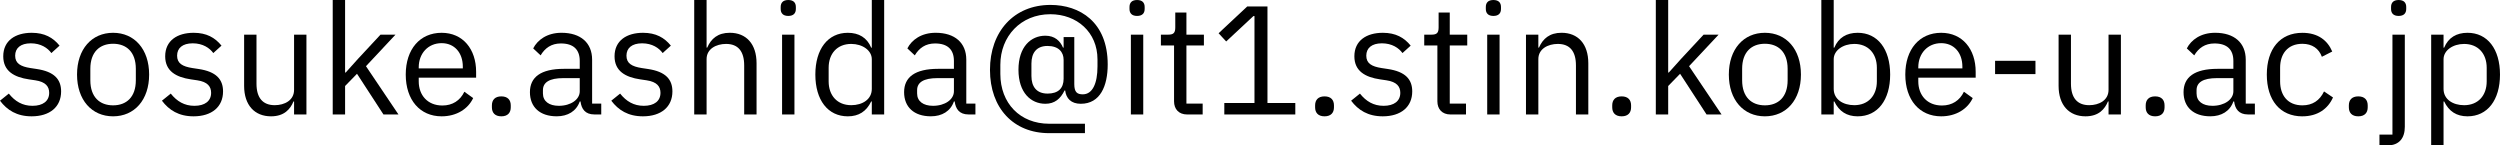 <?xml version="1.0" encoding="UTF-8"?>
<!-- Created with Inkscape (http://www.inkscape.org/) -->
<svg width="136.84mm" height="7.959mm" version="1.1" viewBox="0 0 136.84 7.959" xmlns="http://www.w3.org/2000/svg"><g transform="translate(-27.047 -37.116)"><g stroke-width=".265" aria-label="sosuke.ashida@it1.stin.kobe-u.ac.jp"><path d="m28.775 43.483c0.999 0 1.617-0.516 1.617-1.363 0-0.66-0.373-1.084-1.338-1.228l-0.339-0.051c-0.542-0.085-0.838-0.254-0.838-0.677 0-0.415 0.296-0.677 0.855-0.677 0.559 0 0.931 0.262 1.126 0.533l0.449-0.406c-0.356-0.44-0.821-0.703-1.524-0.703-0.889 0-1.558 0.423-1.558 1.287 0 0.813 0.601 1.143 1.405 1.262l0.347 0.051c0.576 0.085 0.762 0.347 0.762 0.686 0 0.449-0.339 0.711-0.914 0.711-0.55 0-0.957-0.246-1.295-0.669l-0.483 0.389c0.389 0.516 0.923 0.855 1.727 0.855z"/><path d="m33.237 43.483c1.168 0 1.973-0.897 1.973-2.286s-0.804-2.286-1.973-2.286-1.973 0.897-1.973 2.286 0.804 2.286 1.973 2.286zm0-0.601c-0.728 0-1.245-0.449-1.245-1.372v-0.627c0-0.923 0.516-1.372 1.245-1.372s1.245 0.449 1.245 1.372v0.627c0 0.923-0.516 1.372-1.245 1.372z"/><path d="m37.639 43.483c0.999 0 1.617-0.516 1.617-1.363 0-0.66-0.373-1.084-1.338-1.228l-0.339-0.051c-0.542-0.085-0.838-0.254-0.838-0.677 0-0.415 0.296-0.677 0.855-0.677s0.931 0.262 1.126 0.533l0.449-0.406c-0.356-0.44-0.821-0.703-1.524-0.703-0.889 0-1.558 0.423-1.558 1.287 0 0.813 0.601 1.143 1.405 1.262l0.347 0.051c0.576 0.085 0.762 0.347 0.762 0.686 0 0.449-0.339 0.711-0.914 0.711-0.55 0-0.957-0.246-1.295-0.669l-0.483 0.389c0.389 0.516 0.923 0.855 1.727 0.855z"/><path d="m43.143 43.381h0.677v-4.369h-0.677v3.023c0 0.576-0.525 0.838-1.058 0.838-0.652 0-0.999-0.398-0.999-1.177v-2.684h-0.677v2.803c0 1.058 0.576 1.668 1.473 1.668 0.728 0 1.058-0.398 1.228-0.813h0.034z"/><path d="m45.259 43.381h0.677v-1.558l0.652-0.669 1.448 2.227h0.821l-1.778-2.642 1.617-1.727h-0.821l-1.236 1.329-0.669 0.745h-0.034v-3.971h-0.677z"/><path d="m51.22 43.483c0.821 0 1.448-0.406 1.727-0.999l-0.483-0.347c-0.229 0.483-0.652 0.754-1.202 0.754-0.813 0-1.295-0.567-1.295-1.321v-0.203h3.141v-0.322c0-1.236-0.72-2.134-1.888-2.134-1.185 0-1.964 0.897-1.964 2.286s0.779 2.286 1.964 2.286zm0-4.005c0.694 0 1.16 0.516 1.16 1.287v0.093h-2.413v-0.059c0-0.762 0.516-1.321 1.253-1.321z"/><path d="m54.488 43.483c0.356 0 0.516-0.203 0.516-0.491v-0.11c0-0.288-0.161-0.491-0.516-0.491s-0.516 0.203-0.516 0.491v0.11c0 0.288 0.161 0.491 0.516 0.491z"/><path d="m59.957 43.381v-0.593h-0.5v-2.405c0-0.923-0.627-1.473-1.676-1.473-0.787 0-1.312 0.389-1.549 0.855l0.406 0.381c0.237-0.398 0.584-0.652 1.109-0.652 0.694 0 1.033 0.339 1.033 0.957v0.432h-0.864c-1.27 0-1.863 0.457-1.863 1.278 0 0.813 0.542 1.321 1.465 1.321 0.61 0 1.075-0.279 1.262-0.813h0.042c0.051 0.406 0.254 0.711 0.754 0.711zm-2.328-0.474c-0.525 0-0.864-0.246-0.864-0.677v-0.178c0-0.423 0.347-0.66 1.118-0.66h0.897v0.72c0 0.449-0.483 0.796-1.151 0.796z"/><path d="m62.235 43.483c0.999 0 1.617-0.516 1.617-1.363 0-0.66-0.373-1.084-1.338-1.228l-0.339-0.051c-0.542-0.085-0.838-0.254-0.838-0.677 0-0.415 0.296-0.677 0.855-0.677s0.931 0.262 1.126 0.533l0.449-0.406c-0.356-0.44-0.821-0.703-1.524-0.703-0.889 0-1.558 0.423-1.558 1.287 0 0.813 0.601 1.143 1.405 1.262l0.347 0.051c0.576 0.085 0.762 0.347 0.762 0.686 0 0.449-0.339 0.711-0.914 0.711-0.55 0-0.957-0.246-1.295-0.669l-0.483 0.389c0.389 0.516 0.923 0.855 1.727 0.855z"/><path d="m65.046 43.381h0.677v-3.031c0-0.559 0.525-0.83 1.067-0.83 0.652 0 0.991 0.398 0.991 1.177v2.684h0.677v-2.803c0-1.058-0.567-1.668-1.465-1.668-0.652 0-1.024 0.322-1.236 0.813h-0.034v-2.608h-0.677z"/><path d="m70.194 37.988c0.288 0 0.415-0.152 0.415-0.381v-0.11c0-0.229-0.127-0.381-0.415-0.381s-0.415 0.152-0.415 0.381v0.11c0 0.229 0.127 0.381 0.415 0.381zm-0.339 5.393h0.677v-4.369h-0.677z"/><path d="m74.766 43.381h0.677v-6.265h-0.677v2.608h-0.034c-0.229-0.55-0.677-0.813-1.278-0.813-1.092 0-1.778 0.889-1.778 2.286 0 1.397 0.686 2.286 1.778 2.286 0.601 0 1.016-0.271 1.278-0.813h0.034zm-1.126-0.508c-0.762 0-1.236-0.525-1.236-1.304v-0.745c0-0.779 0.474-1.304 1.236-1.304 0.618 0 1.126 0.356 1.126 0.838v1.626c0 0.567-0.508 0.889-1.126 0.889z"/><path d="m80.438 43.381v-0.593h-0.5v-2.405c0-0.923-0.627-1.473-1.676-1.473-0.787 0-1.312 0.389-1.549 0.855l0.406 0.381c0.237-0.398 0.584-0.652 1.109-0.652 0.694 0 1.033 0.339 1.033 0.957v0.432h-0.864c-1.27 0-1.863 0.457-1.863 1.278 0 0.813 0.542 1.321 1.465 1.321 0.61 0 1.075-0.279 1.262-0.813h0.042c0.051 0.406 0.254 0.711 0.754 0.711zm-2.328-0.474c-0.525 0-0.864-0.246-0.864-0.677v-0.178c0-0.423 0.347-0.66 1.118-0.66h0.897v0.72c0 0.449-0.483 0.796-1.151 0.796z"/><path d="m86.433 43.889h-1.956c-1.6 0-2.675-1.126-2.675-2.726v-0.5c0-1.558 1.118-2.769 2.735-2.769 1.456 0 2.582 0.982 2.582 2.472v0.389c0 0.94-0.279 1.524-0.804 1.524-0.313 0-0.466-0.119-0.466-0.559v-2.574h-0.584v0.576h-0.034c-0.152-0.364-0.449-0.652-0.965-0.652-0.787 0-1.473 0.601-1.473 1.863s0.686 1.863 1.473 1.863c0.516 0 0.83-0.279 1.05-0.728h0.034c0.051 0.432 0.322 0.728 0.855 0.728 1.067 0 1.473-0.982 1.473-2.151 0-2.337-1.541-3.26-3.133-3.26-1.998 0-3.311 1.456-3.311 3.556 0 2.091 1.287 3.463 3.234 3.463h1.964zm-2.049-1.651c-0.601 0-0.881-0.381-0.881-0.965v-0.677c0-0.584 0.279-0.965 0.881-0.965s0.881 0.33 0.881 0.762v1.033c0 0.516-0.288 0.813-0.881 0.813z"/><path d="m89.286 37.988c0.288 0 0.415-0.152 0.415-0.381v-0.11c0-0.229-0.127-0.381-0.415-0.381s-0.415 0.152-0.415 0.381v0.11c0 0.229 0.127 0.381 0.415 0.381zm-0.339 5.393h0.677v-4.369h-0.677z"/><path d="m92.876 43.381v-0.593h-0.889v-3.183h0.957v-0.593h-0.957v-1.211h-0.61v0.813c0 0.296-0.093 0.398-0.381 0.398h-0.406v0.593h0.72v3.057c0 0.423 0.254 0.72 0.72 0.72z"/><path d="m97.947 43.381v-0.627h-1.524v-5.283h-1.109l-1.566 1.465 0.415 0.449 1.49-1.389h0.059v4.758h-1.651v0.627z"/><path d="m99.547 43.483c0.356 0 0.516-0.203 0.516-0.491v-0.11c0-0.288-0.161-0.491-0.516-0.491s-0.516 0.203-0.516 0.491v0.11c0 0.288 0.161 0.491 0.516 0.491z"/><path d="m102.73 43.483c0.999 0 1.617-0.516 1.617-1.363 0-0.66-0.373-1.084-1.338-1.228l-0.339-0.051c-0.542-0.085-0.838-0.254-0.838-0.677 0-0.415 0.296-0.677 0.855-0.677s0.931 0.262 1.126 0.533l0.449-0.406c-0.356-0.44-0.821-0.703-1.524-0.703-0.889 0-1.558 0.423-1.558 1.287 0 0.813 0.601 1.143 1.405 1.262l0.347 0.051c0.576 0.085 0.762 0.347 0.762 0.686 0 0.449-0.339 0.711-0.914 0.711-0.55 0-0.957-0.246-1.295-0.669l-0.483 0.389c0.389 0.516 0.923 0.855 1.727 0.855z"/><path d="m107.29 43.381v-0.593h-0.889v-3.183h0.957v-0.593h-0.957v-1.211h-0.61v0.813c0 0.296-0.093 0.398-0.381 0.398h-0.406v0.593h0.72v3.057c0 0.423 0.254 0.72 0.72 0.72z"/><path d="m108.79 37.988c0.288 0 0.415-0.152 0.415-0.381v-0.11c0-0.229-0.127-0.381-0.415-0.381s-0.415 0.152-0.415 0.381v0.11c0 0.229 0.127 0.381 0.415 0.381zm-0.339 5.393h0.677v-4.369h-0.677z"/><path d="m111.25 43.381v-3.031c0-0.559 0.525-0.83 1.067-0.83 0.652 0 0.991 0.398 0.991 1.177v2.684h0.677v-2.803c0-1.058-0.567-1.668-1.465-1.668-0.652 0-1.024 0.322-1.236 0.813h-0.034v-0.711h-0.677v4.369z"/><path d="m115.81 43.483c0.356 0 0.516-0.203 0.516-0.491v-0.11c0-0.288-0.161-0.491-0.516-0.491s-0.516 0.203-0.516 0.491v0.11c0 0.288 0.161 0.491 0.516 0.491z"/><path d="m117.68 43.381h0.677v-1.558l0.652-0.669 1.448 2.227h0.821l-1.778-2.642 1.617-1.727h-0.821l-1.236 1.329-0.669 0.745h-0.034v-3.971h-0.677z"/><path d="m123.65 43.483c1.168 0 1.973-0.897 1.973-2.286s-0.804-2.286-1.973-2.286-1.973 0.897-1.973 2.286 0.804 2.286 1.973 2.286zm0-0.601c-0.728 0-1.245-0.449-1.245-1.372v-0.627c0-0.923 0.516-1.372 1.245-1.372 0.728 0 1.245 0.449 1.245 1.372v0.627c0 0.923-0.516 1.372-1.245 1.372z"/><path d="m126.74 43.381h0.677v-0.711h0.034c0.262 0.542 0.677 0.813 1.278 0.813 1.092 0 1.778-0.889 1.778-2.286 0-1.397-0.686-2.286-1.778-2.286-0.601 0-1.05 0.262-1.278 0.813h-0.034v-2.608h-0.677zm1.803-0.508c-0.618 0-1.126-0.322-1.126-0.889v-1.626c0-0.483 0.508-0.838 1.126-0.838 0.762 0 1.236 0.525 1.236 1.304v0.745c0 0.779-0.474 1.304-1.236 1.304z"/><path d="m133.3 43.483c0.821 0 1.448-0.406 1.727-0.999l-0.483-0.347c-0.229 0.483-0.652 0.754-1.202 0.754-0.813 0-1.295-0.567-1.295-1.321v-0.203h3.141v-0.322c0-1.236-0.72-2.134-1.888-2.134-1.185 0-1.964 0.897-1.964 2.286s0.779 2.286 1.964 2.286zm0-4.005c0.694 0 1.16 0.516 1.16 1.287v0.093h-2.413v-0.059c0-0.762 0.516-1.321 1.253-1.321z"/><path d="m138.46 41.172v-0.728h-2.21v0.728z"/><path d="m142.46 43.381h0.677v-4.369h-0.677v3.023c0 0.576-0.525 0.838-1.058 0.838-0.652 0-0.999-0.398-0.999-1.177v-2.684h-0.677v2.803c0 1.058 0.576 1.668 1.473 1.668 0.728 0 1.058-0.398 1.228-0.813h0.034z"/><path d="m145.01 43.483c0.356 0 0.516-0.203 0.516-0.491v-0.11c0-0.288-0.161-0.491-0.516-0.491s-0.516 0.203-0.516 0.491v0.11c0 0.288 0.161 0.491 0.516 0.491z"/><path d="m150.47 43.381v-0.593h-0.5v-2.405c0-0.923-0.627-1.473-1.676-1.473-0.787 0-1.312 0.389-1.549 0.855l0.406 0.381c0.237-0.398 0.584-0.652 1.109-0.652 0.694 0 1.033 0.339 1.033 0.957v0.432h-0.864c-1.27 0-1.863 0.457-1.863 1.278 0 0.813 0.542 1.321 1.465 1.321 0.61 0 1.075-0.279 1.262-0.813h0.042c0.051 0.406 0.254 0.711 0.754 0.711zm-2.328-0.474c-0.525 0-0.864-0.246-0.864-0.677v-0.178c0-0.423 0.347-0.66 1.118-0.66h0.897v0.72c0 0.449-0.483 0.796-1.151 0.796z"/><path d="m153.07 43.483c0.83 0 1.397-0.406 1.676-1.033l-0.491-0.33c-0.237 0.5-0.635 0.762-1.185 0.762-0.804 0-1.219-0.55-1.219-1.312v-0.745c0-0.762 0.415-1.312 1.219-1.312 0.533 0 0.906 0.262 1.067 0.711l0.567-0.288c-0.254-0.601-0.77-1.024-1.634-1.024-1.228 0-1.947 0.889-1.947 2.286 0 1.397 0.72 2.286 1.947 2.286z"/><path d="m156.13 43.483c0.356 0 0.516-0.203 0.516-0.491v-0.11c0-0.288-0.161-0.491-0.516-0.491s-0.516 0.203-0.516 0.491v0.11c0 0.288 0.161 0.491 0.516 0.491z"/><path d="m158 44.482h-0.711v0.593h0.44c0.652 0 0.948-0.415 0.948-1.016v-5.046h-0.677zm0.339-6.494c0.288 0 0.415-0.152 0.415-0.381v-0.11c0-0.229-0.127-0.381-0.415-0.381-0.288 0-0.415 0.152-0.415 0.381v0.11c0 0.229 0.127 0.381 0.415 0.381z"/><path d="m160.12 45.075h0.677v-2.405h0.034c0.262 0.542 0.677 0.813 1.278 0.813 1.092 0 1.778-0.889 1.778-2.286 0-1.397-0.686-2.286-1.778-2.286-0.601 0-1.05 0.262-1.278 0.813h-0.034v-0.711h-0.677zm1.803-2.201c-0.618 0-1.126-0.322-1.126-0.889v-1.626c0-0.483 0.508-0.838 1.126-0.838 0.762 0 1.236 0.525 1.236 1.304v0.745c0 0.779-0.474 1.304-1.236 1.304z"/></g></g></svg>
